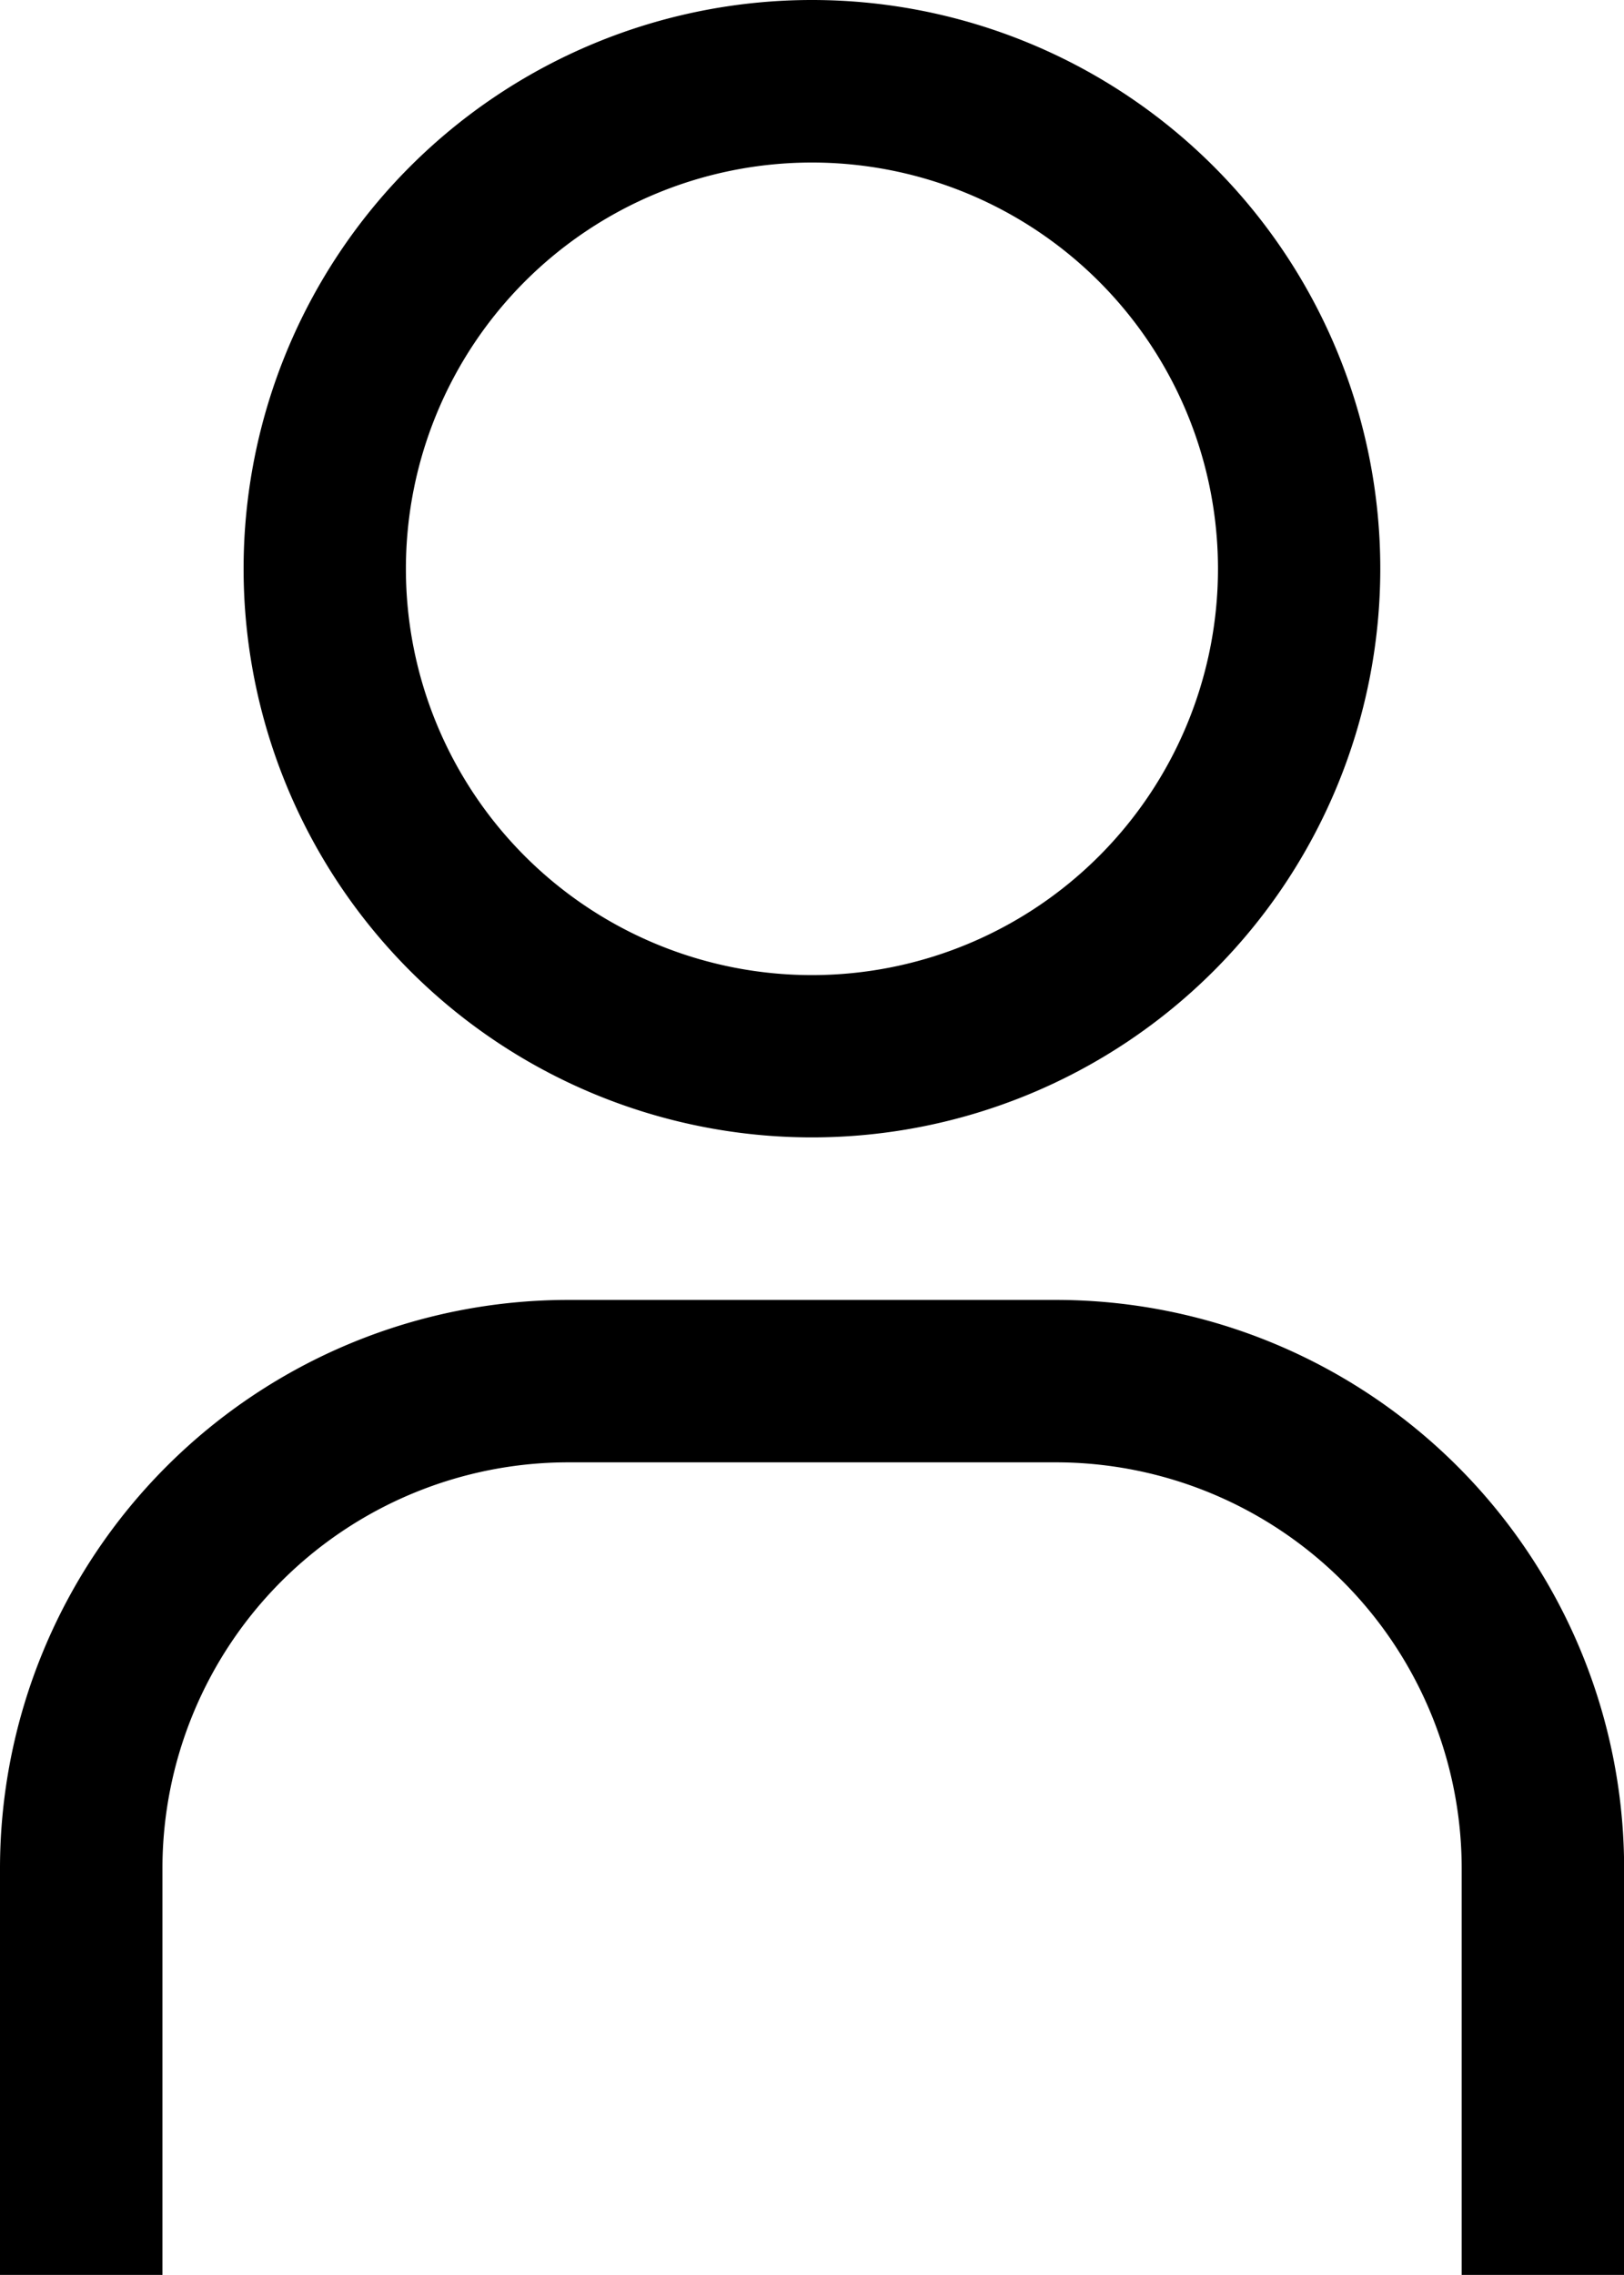 <svg xmlns="http://www.w3.org/2000/svg" width="13.067" height="18.293" viewBox="0 0 13.067 18.293">
  <g id="user" transform="translate(0.32)">
    <g id="user-2" data-name="user" transform="translate(-0.32)">
      <path id="Tracé_161" data-name="Tracé 161" d="M58.573,13.307a3.267,3.267,0,1,0,3.267,3.267,3.267,3.267,0,0,0-3.267-3.267m0-1.307A4.573,4.573,0,1,1,54,16.573,4.573,4.573,0,0,1,58.573,12Z" transform="translate(-52.04 -12)"/>
      <path id="Tracé_162" data-name="Tracé 162" d="M36,115.84h1.307v-3.267a3.267,3.267,0,0,1,3.267-3.267h3.92a3.267,3.267,0,0,1,3.267,3.267v3.267h1.307v-3.267A4.573,4.573,0,0,0,44.493,108h-3.92A4.573,4.573,0,0,0,36,112.573Z" transform="translate(-36 -97.547)"/>
    </g>
  </g>
</svg>
